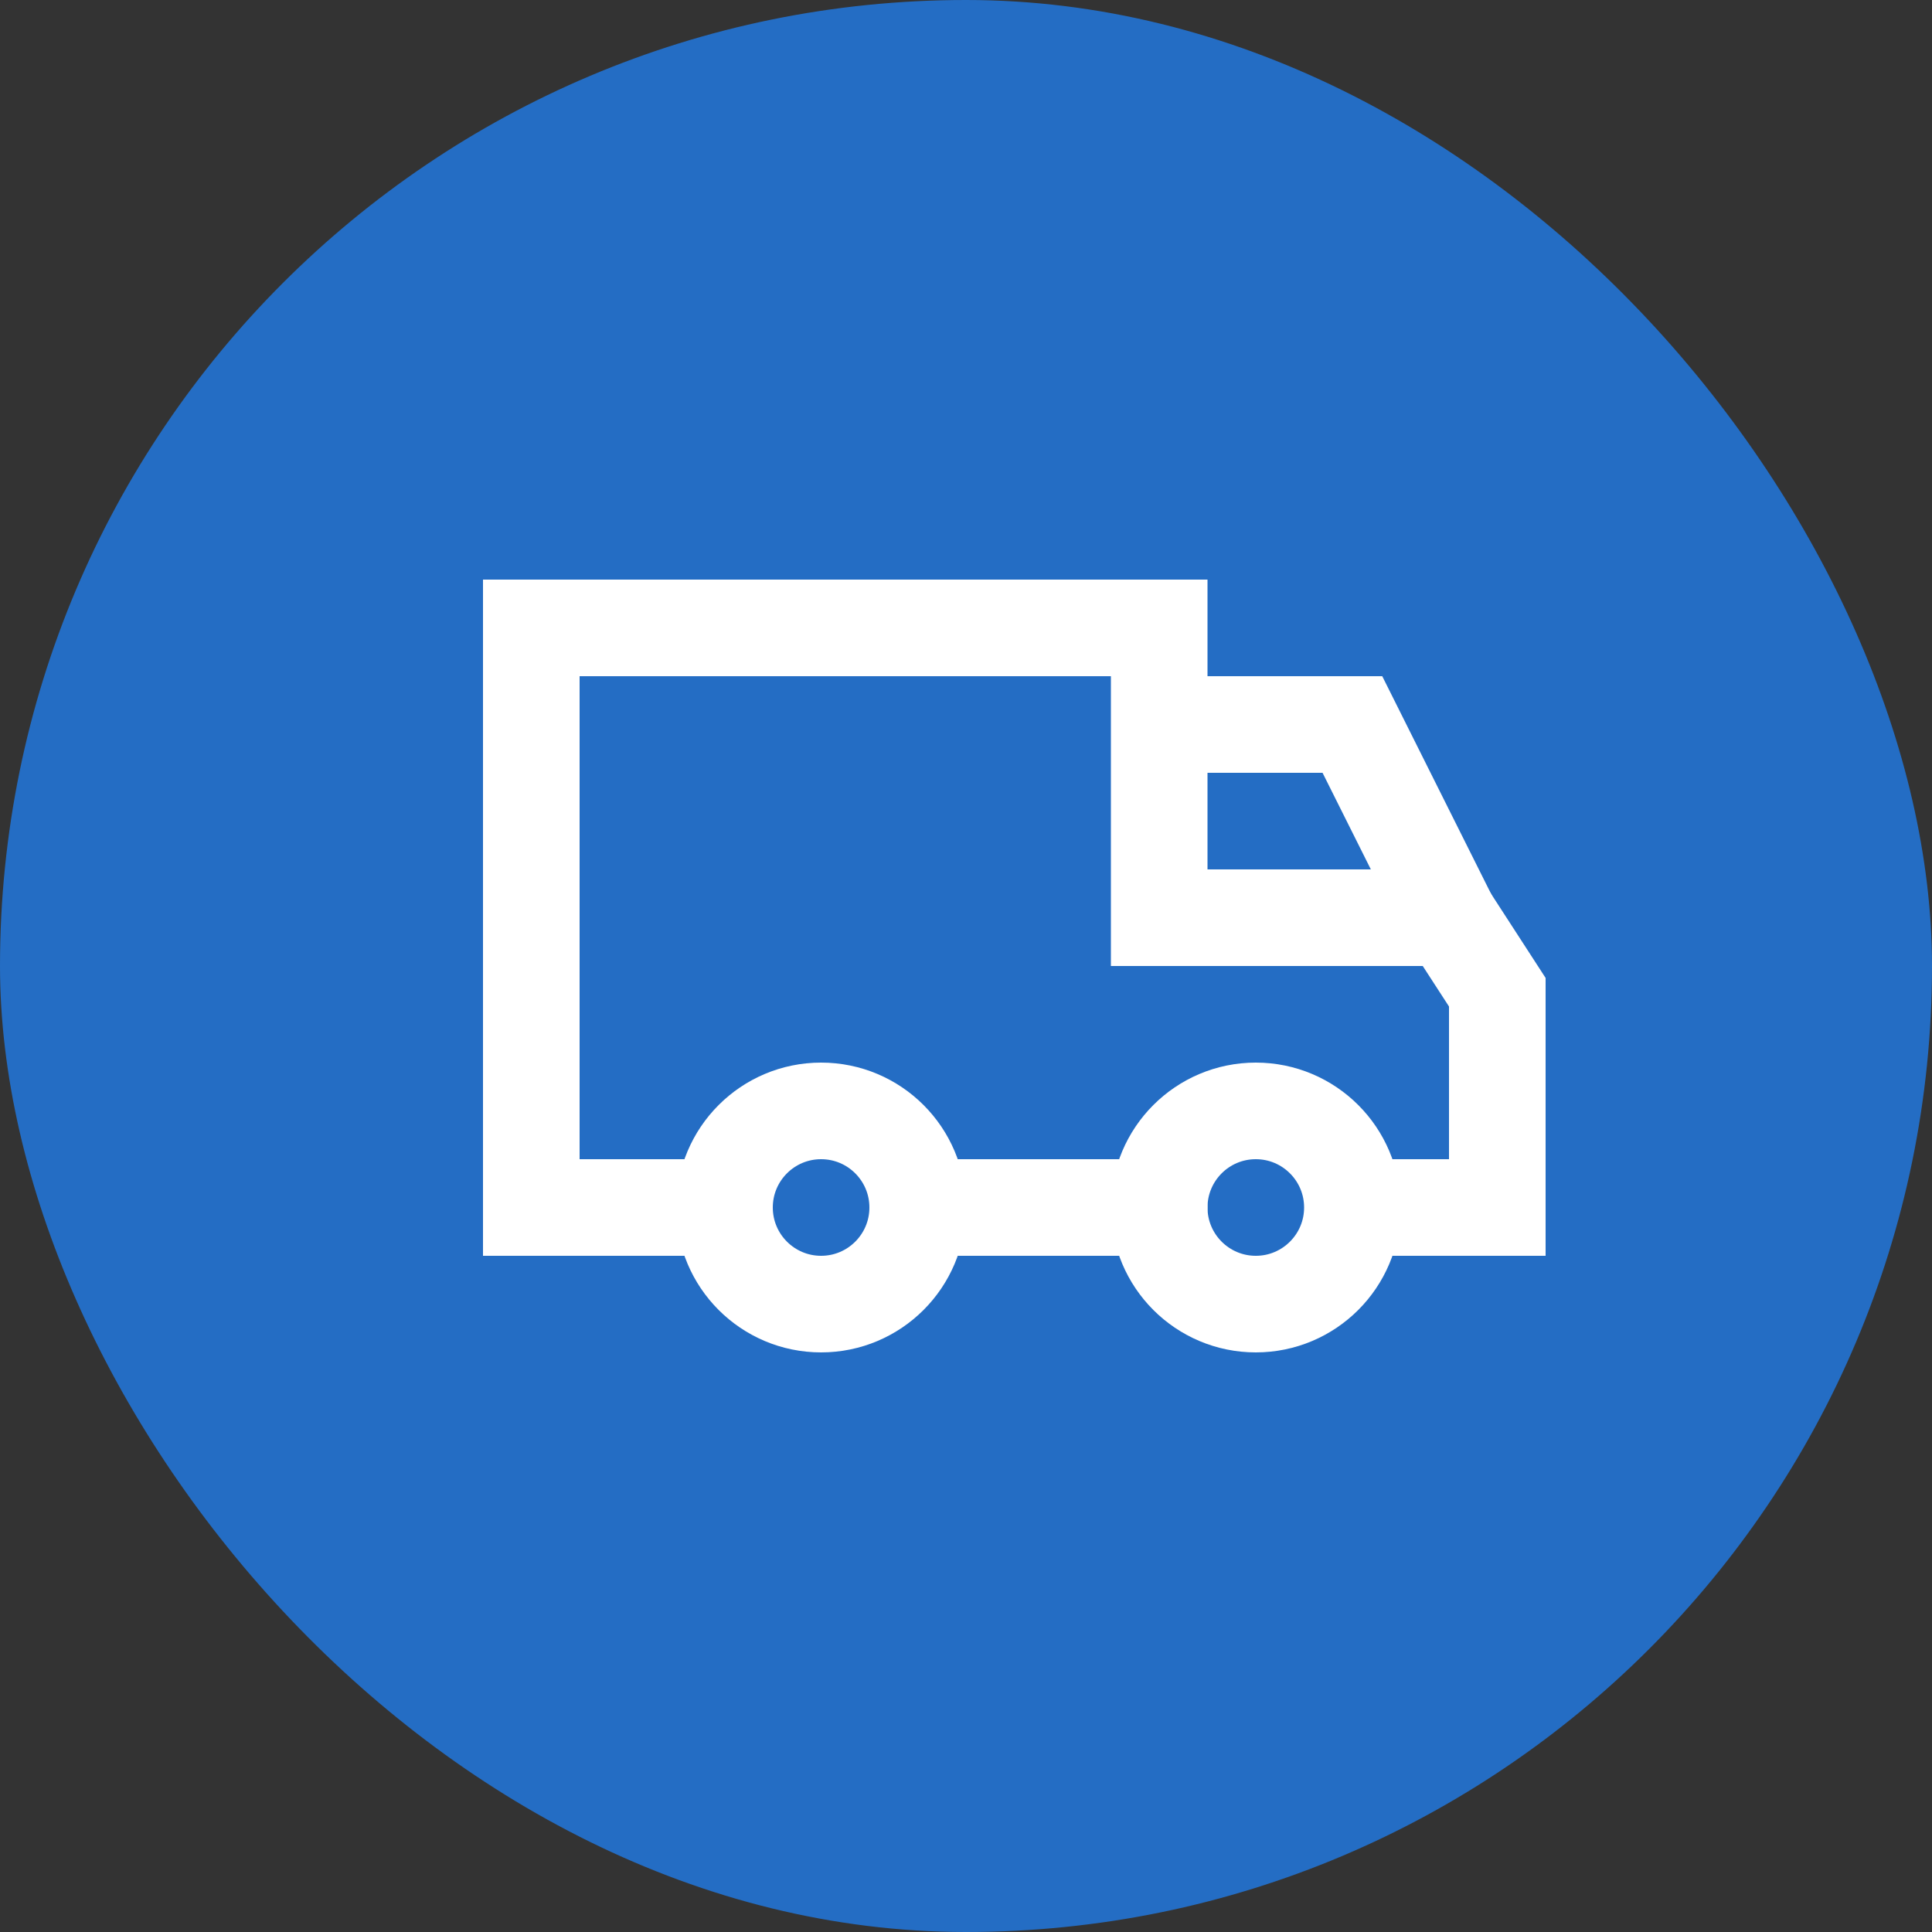 <svg width="40" height="40" fill="none" xmlns="http://www.w3.org/2000/svg"><rect width="100%" height="100%" fill="#333333" stroke="none"/><rect width="40" height="40" rx="20" fill="#246DC4"/><path d="M28.533 25H31v-4.457L30 19h-6v-6H11v12h1.5" stroke="#fff" stroke-width="2"/><path d="M19 25h5" stroke="#fff" stroke-width="2" stroke-linecap="round"/><path d="M11 25h3.82" stroke="#fff" stroke-width="2"/><circle cx="17" cy="25" r="2" stroke="#fff" stroke-width="2"/><circle cx="26" cy="25" r="2" stroke="#fff" stroke-width="2"/><path d="M24 15h4l2 4" stroke="#fff" stroke-width="2"/></svg>